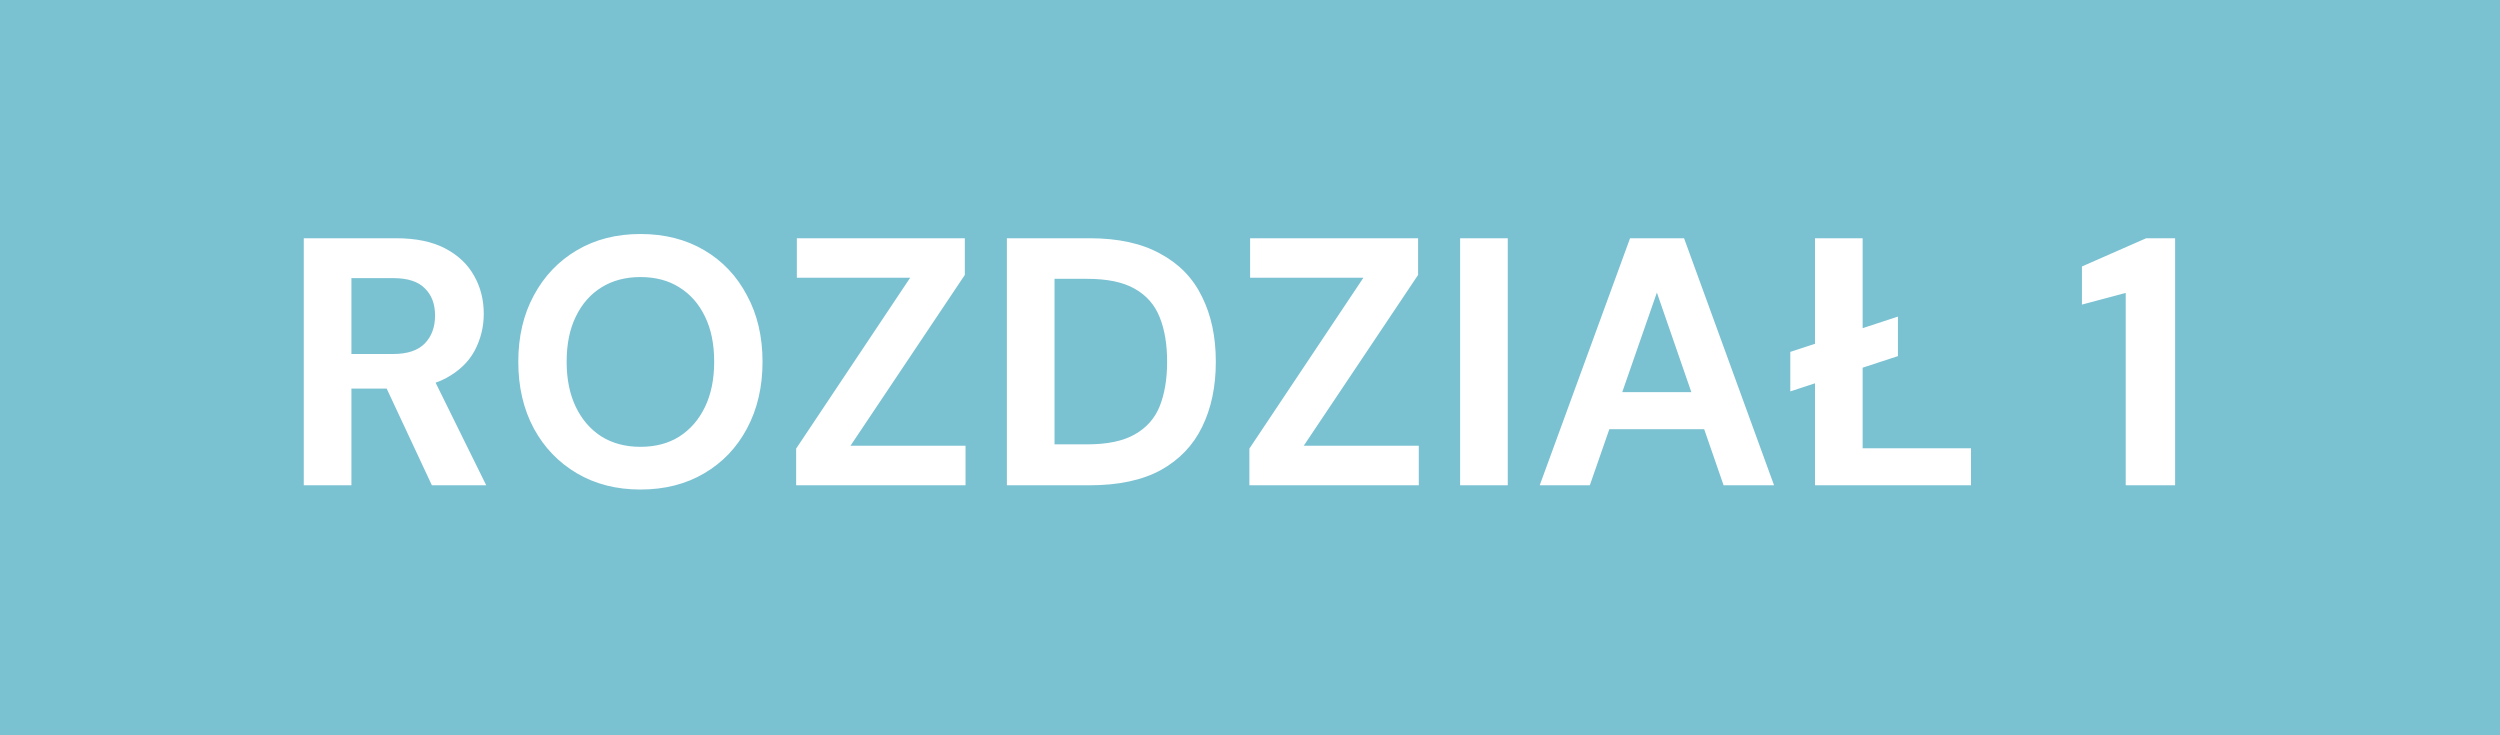 <svg width="85" height="25" viewBox="0 0 85 25" fill="none" xmlns="http://www.w3.org/2000/svg">
<rect width="85" height="25" fill="#7AC1D2"/>
<path d="M10.328 16.5V8.1H13.46C14.14 8.1 14.7 8.216 15.14 8.448C15.58 8.68 15.908 8.992 16.124 9.384C16.34 9.768 16.448 10.196 16.448 10.668C16.448 11.116 16.344 11.536 16.136 11.928C15.928 12.312 15.6 12.624 15.152 12.864C14.712 13.096 14.144 13.212 13.448 13.212H11.948V16.5H10.328ZM14.684 16.5L12.956 12.804H14.708L16.532 16.5H14.684ZM11.948 12.036H13.364C13.852 12.036 14.212 11.916 14.444 11.676C14.676 11.436 14.792 11.12 14.792 10.728C14.792 10.336 14.676 10.028 14.444 9.804C14.22 9.572 13.86 9.456 13.364 9.456H11.948V12.036ZM21.774 16.644C20.958 16.644 20.238 16.46 19.614 16.092C18.99 15.724 18.502 15.216 18.15 14.568C17.798 13.912 17.622 13.156 17.622 12.3C17.622 11.444 17.798 10.692 18.15 10.044C18.502 9.388 18.99 8.876 19.614 8.508C20.238 8.14 20.958 7.956 21.774 7.956C22.598 7.956 23.322 8.14 23.946 8.508C24.57 8.876 25.054 9.388 25.398 10.044C25.75 10.692 25.926 11.444 25.926 12.3C25.926 13.156 25.75 13.912 25.398 14.568C25.054 15.216 24.57 15.724 23.946 16.092C23.322 16.46 22.598 16.644 21.774 16.644ZM21.774 15.192C22.286 15.192 22.726 15.076 23.094 14.844C23.47 14.604 23.762 14.268 23.97 13.836C24.178 13.404 24.282 12.892 24.282 12.3C24.282 11.7 24.178 11.188 23.97 10.764C23.762 10.332 23.47 10 23.094 9.768C22.726 9.536 22.286 9.42 21.774 9.42C21.27 9.42 20.83 9.536 20.454 9.768C20.078 10 19.786 10.332 19.578 10.764C19.37 11.188 19.266 11.7 19.266 12.3C19.266 12.892 19.37 13.404 19.578 13.836C19.786 14.268 20.078 14.604 20.454 14.844C20.83 15.076 21.27 15.192 21.774 15.192ZM27.069 16.5V15.252L30.945 9.444H27.093V8.1H32.804V9.348L28.916 15.156H32.828V16.5H27.069ZM34.234 16.5V8.1H37.042C38.018 8.1 38.822 8.276 39.454 8.628C40.094 8.972 40.566 9.46 40.87 10.092C41.182 10.716 41.338 11.452 41.338 12.3C41.338 13.148 41.182 13.888 40.87 14.52C40.566 15.144 40.098 15.632 39.466 15.984C38.834 16.328 38.026 16.5 37.042 16.5H34.234ZM35.854 15.108H36.958C37.646 15.108 38.186 14.996 38.578 14.772C38.978 14.548 39.262 14.228 39.43 13.812C39.598 13.388 39.682 12.884 39.682 12.3C39.682 11.708 39.598 11.204 39.43 10.788C39.262 10.364 38.978 10.04 38.578 9.816C38.186 9.592 37.646 9.48 36.958 9.48H35.854V15.108ZM42.479 16.5V15.252L46.355 9.444H42.503V8.1H48.215V9.348L44.327 15.156H48.239V16.5H42.479ZM49.644 16.5V8.1H51.264V16.5H49.644ZM52.35 16.5L55.422 8.1H57.258L60.318 16.5H58.602L56.334 9.948L54.054 16.5H52.35ZM53.706 14.592L54.138 13.332H58.41L58.83 14.592H53.706ZM60.87 13.308V11.964L64.53 10.764V12.108L60.87 13.308ZM61.71 16.5V8.1H63.33V15.24H67.014V16.5H61.71ZM72.274 16.5V9.96L70.786 10.356V9.06L72.97 8.1H73.954V16.5H72.274Z" fill="white"/>
</svg>

